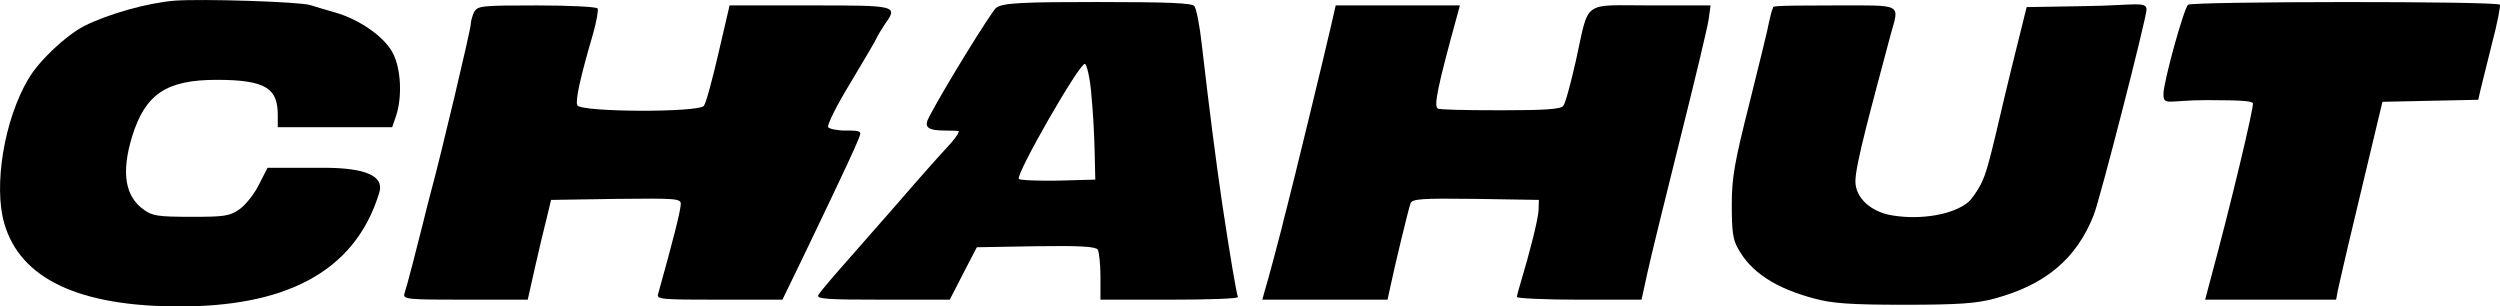 <?xml version="1.0" encoding="UTF-8"?>
<svg id="Calque_1" xmlns="http://www.w3.org/2000/svg" version="1.1" viewBox="0 0 2956.5 362.4">
  <!-- Generator: Adobe Illustrator 29.2.0, SVG Export Plug-In . SVG Version: 2.1.0 Build 108)  -->
  <path d="M206.4.8c-32.8,2.8-78.1,15.6-106.9,30-21.6,11.2-53.6,41.2-66.1,62.8C5,141.6-7.8,219.6,5,264c18.8,65.6,88.1,98.4,207.4,98.4s206.6-36.8,236.2-134.8q8.8-29.2-66.1-29.2h-66.1l-10,19.6c-5.2,10.8-15.6,24-22.8,29.2-12,8.4-17.6,9.2-57.3,9.2s-46-1.2-55.6-8c-22.8-15.6-27.6-44-14.4-87.2,15.6-50,40.4-66.8,100.1-66.8s71.7,11.2,72.1,40.8v15.2h135.3l4.8-14c7.2-22.4,5.6-55.2-4-73.6-9.6-18.8-38.8-39.6-68.1-48-10-2.8-23.2-6.8-29.6-8.8C353.7,2,238.4-1.6,206.4.8Z"/>
  <path d="M1178,9.2c-6.4,6-60.5,93.2-79.3,129.2-6.4,12-2,16,19.6,16s14.8,1.2,14.8,2.8-6,9.6-13.2,17.2c-7.2,7.6-33.6,37.2-58.4,66-24.8,28.4-55.7,63.6-68.1,77.6-12.4,14-24,28-25.6,30.8-2.8,4.8,10,5.6,76.1,5.6h79.3l16-31.2,16-30.8,69.7-1.2c53.2-.8,70.5.4,73.3,4,1.6,2.8,3.2,17.2,3.2,32v27.2h82.5c45.2,0,81.3-1.2,80.1-3.2-1.6-2.8-9.2-48-18.4-108.8-7.2-48.8-15.2-110.4-24.4-190-2.4-22-6.4-42.4-8.8-45.2-2.8-3.6-30.8-4.8-114.9-4.8s-112.1.8-119.3,6.8ZM1290.5,110.8c2,18.4,3.6,48.8,4,67.6l.8,34-43.6,1.2c-24,.4-45.2-.4-46.8-2-4.4-4.4,72.1-138,78.1-136,2.4.8,6,16.8,7.6,35.2Z"/>
  <path d="M2587.7,5.6c-4.8,3.2-29.2,91.2-29.2,105.6s5.2,7.2,51.7,7.2,52.8,1.6,54,3.6c2,2.8-27.6,126-50.8,211.2l-5.6,21.2h154.9l2-10.8c6-27.2,16-70,43.2-183.2l9.6-40,56.4-1.2,56.9-1.2,2.4-10.8c1.6-6,7.6-30.4,13.6-54.8,6.4-24,10.4-45.2,9.6-46.8-2.8-4.4-362.3-4-368.7,0Z"/>
  <path d="M560.7,14c-2,4.4-4,11.2-4,14.8,0,6-35.2,154.8-48,201.6-2,7.6-6.4,24.8-9.6,38-6.4,25.6-17.2,67.6-20.8,78.8-2,6.8,3.2,7.2,72.1,7.2h73.7l8.8-39.2c4.8-21.2,11.2-48,14-58.8l4.8-20,76.9-1.2c70.9-.8,76.5-.4,76.5,6-.4,8.8-8.4,40.4-26.8,106.4-2,6.4,3.2,6.8,72.5,6.8h74.5l25.6-52.8c49.2-102.4,66.5-139.6,66.5-143.6s-8-3.6-17.6-3.6-19.2-2-20.4-4c-1.6-2.4,10.4-26.4,26.8-53.2,16-26.8,30-50.4,30.8-52.8.8-2,4.8-8.8,8.8-14.8,16.4-23.2,16.8-23.2-87.7-23.2h-95.3l-13.2,56.8c-7.2,31.2-14.8,59.2-17.2,62-6.4,8-146.5,7.6-149.7-.8-2.4-5.6,3.2-31.6,18.4-83.6,4.4-15.2,6.8-29.2,5.6-30.8-1.2-2-33.6-3.6-71.7-3.6-64.9,0-70.1.4-74.1,7.6Z"/>
  <path d="M1574.4,29.2c-6,26.8-47.2,196.4-52.8,217.2-2,7.6-4.8,18.4-6,24-3.6,14-16.8,64-20.4,75.2l-2.4,8.8h148.1l2.8-12.8c5.2-25.2,22-94.8,24.4-101.2,2-5.2,12.8-6,77.3-5.2l74.5,1.2-.4,12c-.4,10.8-10.4,50-21.2,86-2.4,7.6-4.4,15.2-4.4,16.8s33.2,3.2,73.7,3.2h73.7l6.8-31.2c3.6-16.8,21.2-88.4,38.8-158.8,17.6-70.4,33.2-134.8,34-143.2l2-14.8h-70.5c-82.9,0-72.5-7.6-88.9,66-6,26.4-12.4,50.4-14.8,52.8-2.8,4-22.4,5.2-72.9,5.2s-72.1-.8-75.3-2c-5.2-2.4-.8-24.8,23.6-113.2l2.4-8.8h-146.9l-5.2,22.8Z"/>
  <path d="M2096.8,9.2c-1.2,2-3.2,9.6-4.8,17.2-1.2,7.6-12,50.8-23.2,96-17.6,69.6-20.8,87.6-20.8,120s1.6,41.2,7.2,51.2c15.2,28,44,47.2,90.9,59.6,20.8,5.6,42,7.2,106.1,7.2s85.3-1.6,106.1-7.2c60.9-16.4,97.3-47.2,117.7-98.8,7.2-17.6,62.5-233.2,62.5-243.2s-15.6-4.8-70.9-4l-70.9,1.2-8.4,34c-4.8,18.8-12.4,50-17.2,70-18.8,80.8-22,92.4-28.8,106-4,7.6-10.4,16.8-14.4,20.4-17.2,14.8-55.7,21.6-89.7,16-25.6-4-44-20.8-44-40.4s18.4-86,41.6-173.2c10.4-37.6,15.6-34.8-65.3-34.8s-72.9,1.2-73.7,2.8Z"/>
</svg>